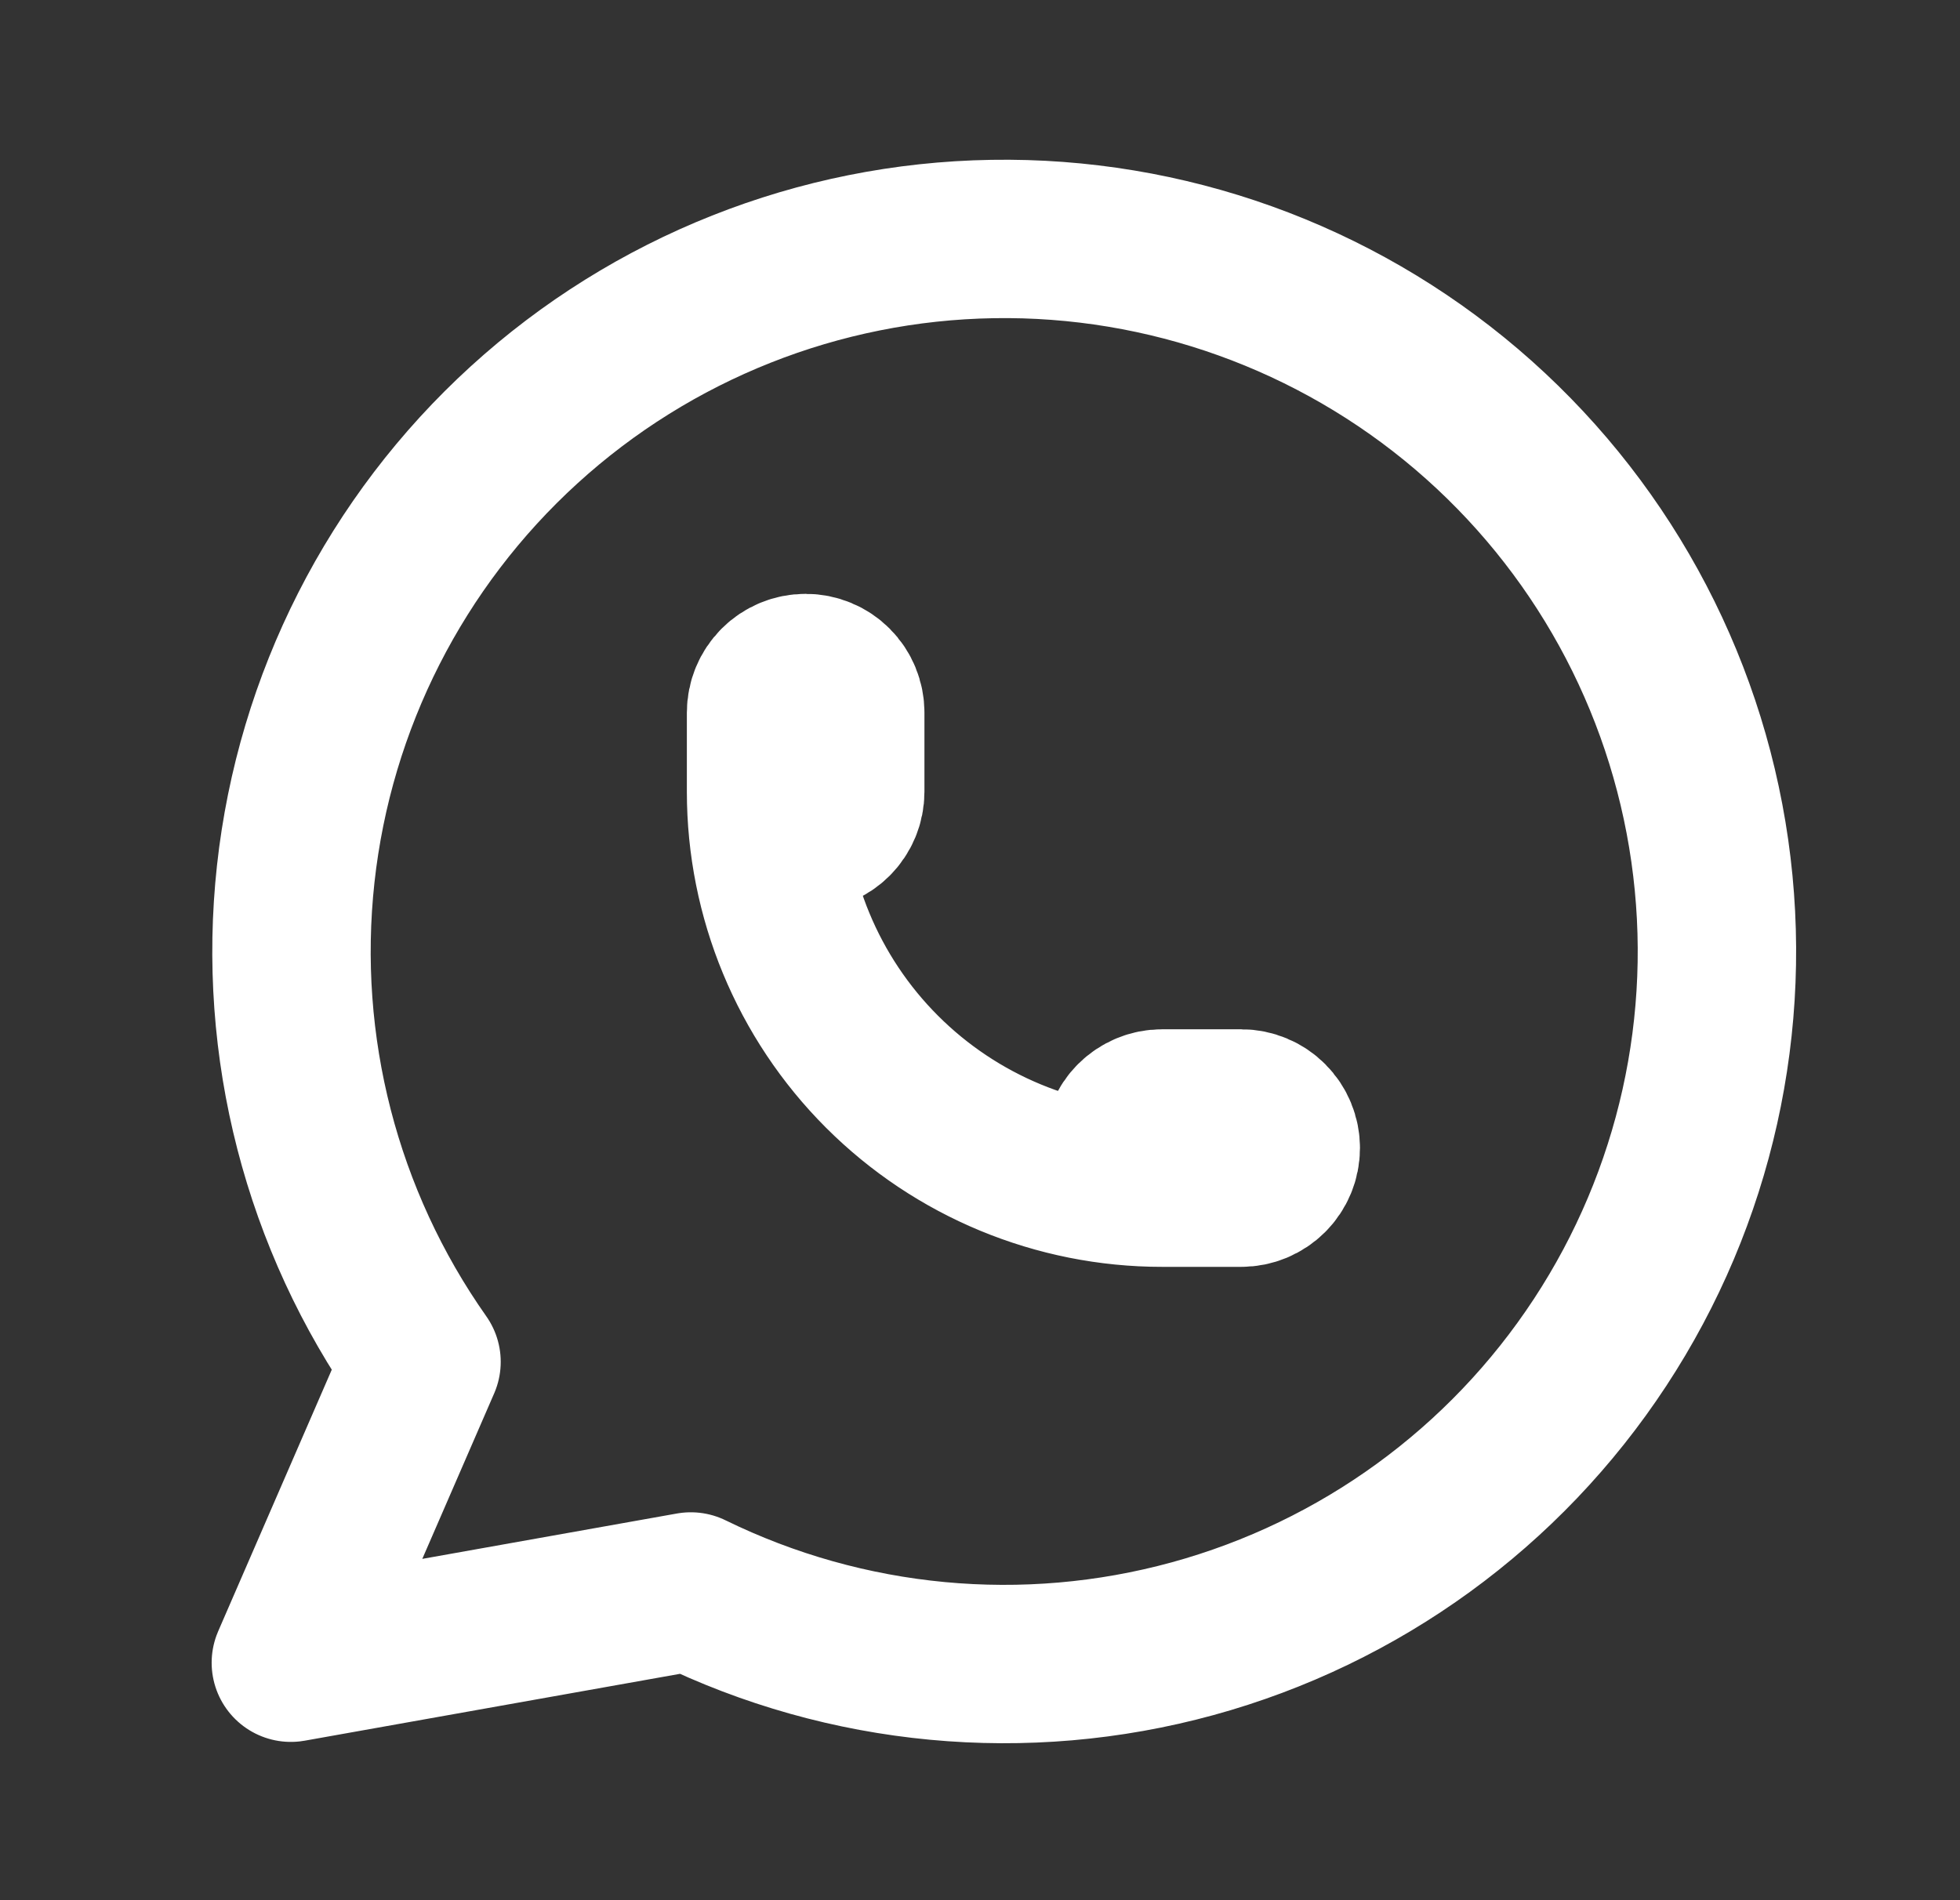 <svg width="33" height="32" viewBox="0 0 33 32" fill="none" xmlns="http://www.w3.org/2000/svg">
<rect x="0" y="0" width="33" height="32" fill="#333333" stroke="none"/>
<path d="M4.897 28.001L7.097 22.934C5.414 20.545 4.661 17.624 4.979 14.718C5.297 11.813 6.664 9.124 8.824 7.155C10.984 5.186 13.788 4.073 16.71 4.025C19.632 3.977 22.471 4.997 24.695 6.893C26.919 8.79 28.374 11.433 28.787 14.326C29.2 17.219 28.544 20.164 26.94 22.607C25.337 25.051 22.897 26.825 20.078 27.597C17.259 28.369 14.256 28.086 11.631 26.801L4.897 28.001Z" stroke="white" stroke-width="2.667" stroke-linecap="round" stroke-linejoin="round"/>
<path d="M12.898 13.334C12.898 13.511 12.968 13.68 13.093 13.805C13.218 13.93 13.387 14.001 13.564 14.001C13.741 14.001 13.911 13.93 14.036 13.805C14.161 13.68 14.231 13.511 14.231 13.334V12.001C14.231 11.824 14.161 11.654 14.036 11.529C13.911 11.404 13.741 11.334 13.564 11.334C13.387 11.334 13.218 11.404 13.093 11.529C12.968 11.654 12.898 11.824 12.898 12.001V13.334ZM12.898 13.334C12.898 15.102 13.6 16.798 14.85 18.048C16.1 19.298 17.796 20.001 19.564 20.001M19.564 20.001H20.898C21.074 20.001 21.244 19.93 21.369 19.805C21.494 19.68 21.564 19.511 21.564 19.334C21.564 19.157 21.494 18.988 21.369 18.863C21.244 18.738 21.074 18.667 20.898 18.667H19.564C19.387 18.667 19.218 18.738 19.093 18.863C18.968 18.988 18.898 19.157 18.898 19.334C18.898 19.511 18.968 19.68 19.093 19.805C19.218 19.93 19.387 20.001 19.564 20.001Z" stroke="white" stroke-width="2.667" stroke-linecap="round" stroke-linejoin="round"/>
</svg>
